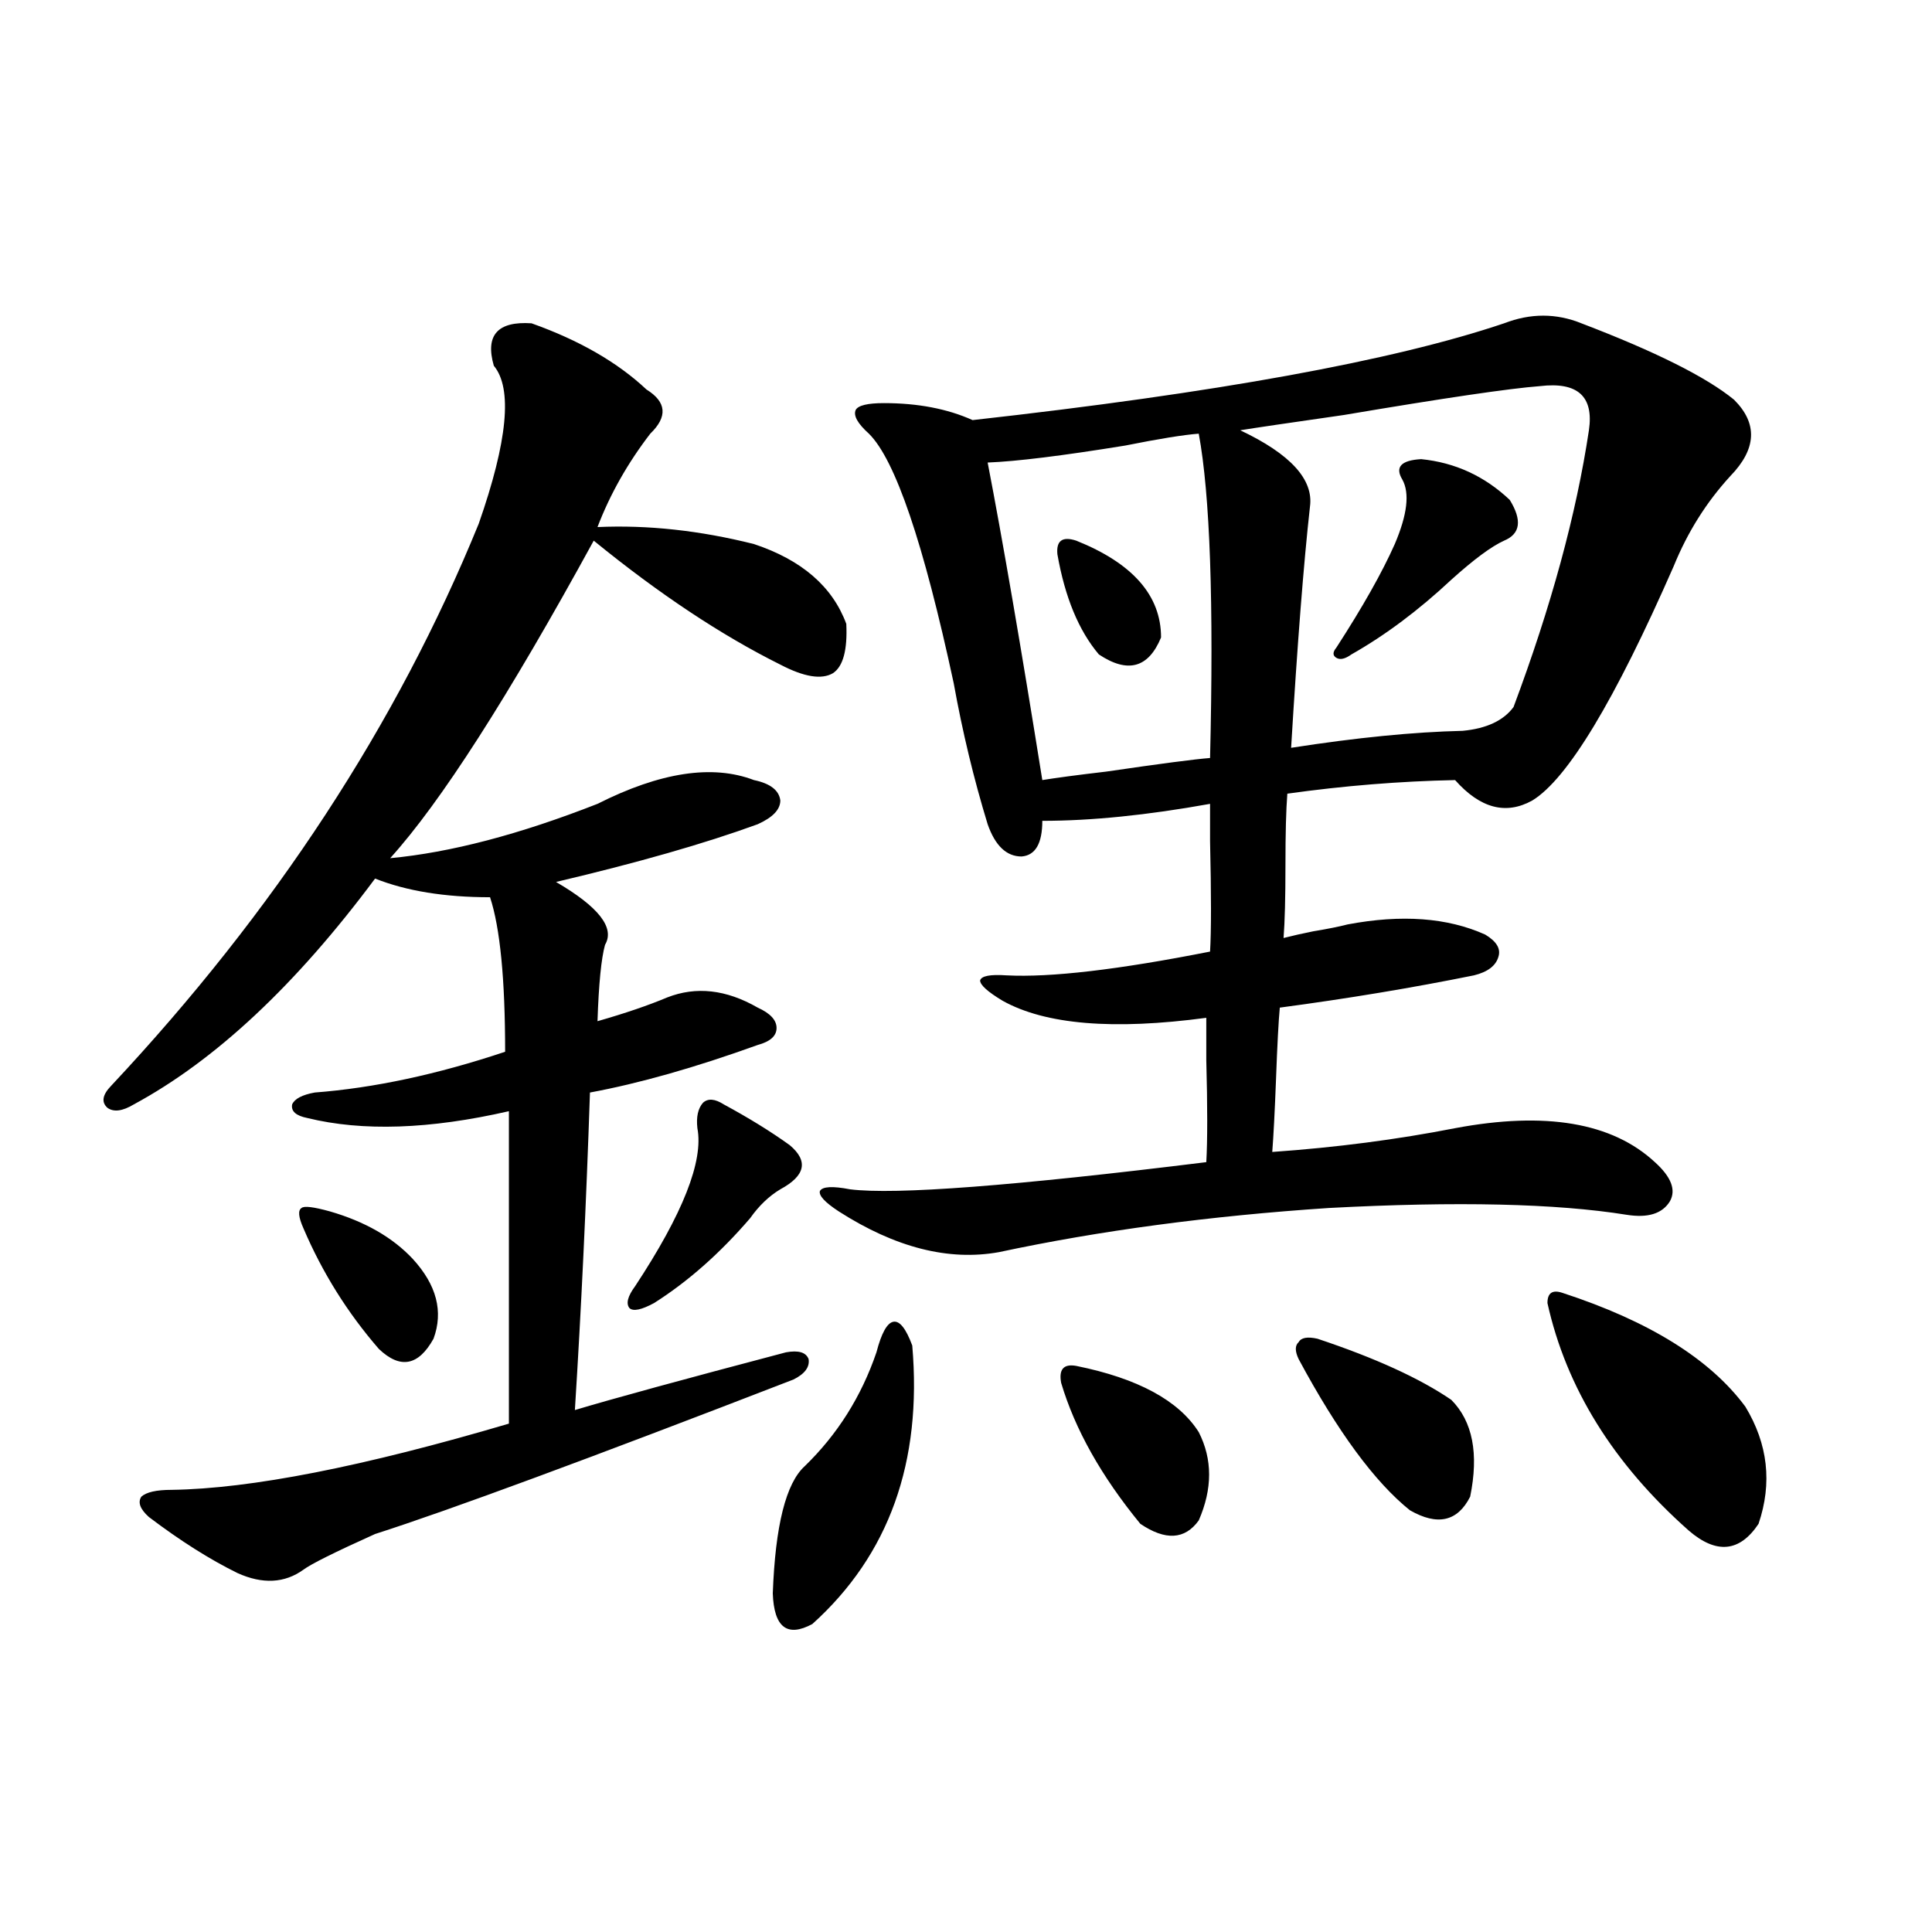 <?xml version="1.0" encoding="utf-8"?>
<!-- Generator: Adobe Illustrator 16.0.0, SVG Export Plug-In . SVG Version: 6.00 Build 0)  -->
<!DOCTYPE svg PUBLIC "-//W3C//DTD SVG 1.1//EN" "http://www.w3.org/Graphics/SVG/1.1/DTD/svg11.dtd">
<svg version="1.1" id="图层_1" xmlns="http://www.w3.org/2000/svg" xmlns:xlink="http://www.w3.org/1999/xlink" x="0px" y="0px"
	 width="1000px" height="1000px" viewBox="0 0 1000 1000" enable-background="new 0 0 1000 1000" xml:space="preserve">
<path d="M275.116,167.34c24.71,8.789,44.542,20.215,59.511,34.277c10.396,6.454,11.052,14.063,1.951,22.852
	c-11.707,15.243-20.823,31.352-27.316,48.34c26.005-1.167,53.002,1.758,80.974,8.789c24.71,8.212,40.639,21.973,47.804,41.309
	c0.64,13.485-1.631,21.973-6.829,25.488c-5.854,3.516-14.969,2.06-27.316-4.395c-30.579-15.229-62.773-36.612-96.583-64.16
	c-44.237,80.859-79.358,135.653-105.363,164.355c31.219-2.925,66.98-12.305,107.314-28.125
	c32.514-16.397,59.511-20.503,80.974-12.305c8.445,1.758,13.003,5.273,13.658,10.547c0,4.696-3.902,8.789-11.707,12.305
	c-27.316,9.97-62.117,19.927-104.388,29.883c22.103,12.896,30.563,23.73,25.365,32.52c-1.951,7.031-3.262,20.215-3.902,39.551
	c14.298-4.093,26.341-8.198,36.097-12.305c14.954-5.851,30.563-4.093,46.828,5.273c6.494,2.938,9.756,6.454,9.756,10.547
	c0,4.106-3.262,7.031-9.756,8.789c-32.53,11.728-61.462,19.927-86.827,24.609c-1.951,58.008-4.558,112.802-7.805,164.355
	c19.512-5.851,55.928-15.82,109.266-29.883c6.494-1.167,10.396,0,11.707,3.516c0.64,4.106-1.951,7.622-7.805,10.547
	C304.703,755.04,232.51,781.695,194.142,794c-20.823,9.38-33.17,15.532-37.072,18.457c-9.756,7.031-21.143,7.622-34.146,1.758
	c-14.314-7.031-29.603-16.699-45.853-29.004c-4.558-4.093-5.854-7.608-3.902-10.547c2.591-2.335,7.805-3.516,15.609-3.516
	c40.975-0.577,99.174-12.003,174.63-34.277V575.152c-40.975,9.38-75.776,10.547-104.388,3.516c-5.854-1.167-8.46-3.516-7.805-7.031
	c1.296-2.925,5.198-4.972,11.707-6.152c30.563-2.335,63.413-9.366,98.534-21.094c0-37.491-2.607-64.16-7.805-79.98
	c-23.414,0-43.261-3.214-59.511-9.668c-40.975,55.083-82.605,94.043-124.875,116.895c-5.854,3.516-10.411,4.106-13.658,1.758
	c-3.262-2.925-2.607-6.729,1.951-11.426c84.541-90.226,147.954-187.207,190.239-290.918c14.954-42.765,17.561-70.011,7.805-81.738
	C251.046,173.492,257.555,166.172,275.116,167.34z M170.728,627.008c18.201,5.273,32.514,13.485,42.926,24.609
	c12.347,13.485,15.929,27.246,10.731,41.309c-7.805,14.063-17.24,15.82-28.292,5.273c-16.265-18.745-29.268-39.551-39.023-62.402
	c-2.607-5.851-2.927-9.366-0.976-10.547C157.39,624.083,162.268,624.673,170.728,627.008z M374.625,571.637
	c13.003,7.031,24.39,14.063,34.146,21.094c9.756,8.212,8.125,15.82-4.878,22.852c-5.854,3.516-11.067,8.501-15.609,14.941
	c-15.609,18.169-32.194,32.821-49.755,43.945c-6.509,3.516-10.731,4.395-12.683,2.637c-1.951-2.335-0.976-6.152,2.927-11.426
	c24.71-37.491,35.441-64.737,32.194-81.738c-0.656-5.851,0.32-10.245,2.927-13.184C366.485,568.423,370.068,568.712,374.625,571.637
	z M472.184,696.441c5.198,60.356-12.042,108.407-51.706,144.141c-13.018,7.031-19.847,1.758-20.487-15.82
	c1.296-35.156,6.829-57.129,16.585-65.918c16.905-16.397,29.268-36.035,37.072-58.887c2.591-9.956,5.518-15.229,8.78-15.82
	C465.675,683.56,468.922,687.652,472.184,696.441z M778.518,167.34c13.658-5.273,26.981-5.273,39.999,0
	c38.368,14.652,64.709,27.836,79.022,39.551c12.347,12.305,11.707,25.488-1.951,39.551c-12.363,13.485-22.118,29.004-29.268,46.582
	c-30.578,69.735-54.968,110.165-73.169,121.289c-13.658,7.622-26.996,4.106-39.999-10.547c-28.627,0.591-57.56,2.938-86.827,7.031
	c-0.656,8.212-0.976,20.517-0.976,36.914c0,17.001-0.335,29.595-0.976,37.793c4.543-1.167,9.756-2.335,15.609-3.516
	c7.149-1.167,13.003-2.335,17.561-3.516c27.957-5.273,51.706-3.516,71.218,5.273c5.854,3.516,8.125,7.333,6.829,11.426
	c-1.311,4.696-5.533,7.91-12.683,9.668c-31.874,6.454-65.364,12.017-100.485,16.699c-0.656,7.031-1.311,19.336-1.951,36.914
	c-0.656,17.001-1.311,29.595-1.951,37.793c33.17-2.335,64.709-6.44,94.632-12.305c46.828-8.789,81.294-2.925,103.412,17.578
	c8.445,7.622,11.052,14.364,7.805,20.215c-3.902,6.454-11.387,8.789-22.438,7.031c-36.432-5.851-87.803-7.031-154.143-3.516
	c-61.797,4.106-118.701,11.728-170.728,22.852c-26.021,4.696-53.657-2.335-82.925-21.094c-7.165-4.683-10.411-8.198-9.756-10.547
	c1.296-2.335,6.494-2.637,15.609-0.879c23.414,2.938,84.876-1.758,184.386-14.063c0.64-11.124,0.64-28.702,0-52.734
	c0-9.956,0-17.276,0-21.973c-48.139,6.454-83.26,3.516-105.363-8.789c-7.805-4.683-11.707-8.198-11.707-10.547
	c0.64-2.335,5.198-3.214,13.658-2.637c22.759,1.181,57.88-2.925,105.363-12.305c0.64-10.547,0.64-29.581,0-57.129
	c0-9.366,0-15.82,0-19.336c-32.53,5.864-61.462,8.789-86.827,8.789c0,11.728-3.582,17.88-10.731,18.457
	c-7.805,0-13.658-5.562-17.561-16.699c-7.165-23.429-13.018-47.749-17.561-72.949c-15.609-72.647-30.243-115.714-43.901-129.199
	c-5.854-5.273-8.14-9.366-6.829-12.305c1.296-2.335,6.174-3.516,14.634-3.516c17.561,0,32.834,2.938,45.853,8.789
	C629.573,203.375,721.279,186.676,778.518,167.34z M511.208,239.41c7.805,40.43,17.225,95.224,28.292,164.355
	c7.149-1.167,18.201-2.637,33.17-4.395c27.957-4.093,45.853-6.44,53.657-7.031c1.951-80.269,0-136.23-5.854-167.871
	c-7.805,0.59-20.487,2.637-38.048,6.152C549.896,235.895,526.161,238.833,511.208,239.41z M557.06,279.84
	c29.268,11.728,43.901,28.427,43.901,50.098c-6.509,15.82-17.24,18.759-32.194,8.789c-10.411-12.305-17.561-29.581-21.463-51.855
	C546.649,279.84,549.896,277.505,557.06,279.84z M557.06,706.988c31.859,6.454,53.002,17.88,63.413,34.277
	c7.149,14.063,7.149,29.306,0,45.703c-7.164,9.97-17.24,10.547-30.243,1.758c-20.167-24.609-33.825-48.917-40.975-72.949
	C547.945,708.746,550.551,705.821,557.06,706.988z M797.054,199.859c-15.609,1.181-49.435,6.152-101.461,14.941
	c-28.627,4.105-46.508,6.742-53.657,7.91c26.006,12.305,38.048,25.488,36.097,39.551c-3.262,29.306-6.509,70.903-9.756,124.805
	c33.81-5.273,63.413-8.198,88.778-8.789c12.347-1.167,21.128-5.273,26.341-12.305c19.512-52.144,32.514-99.894,39.023-143.262
	C825.011,205.133,816.566,197.524,797.054,199.859z M681.935,692.926c29.908,9.97,53.002,20.517,69.267,31.641
	c11.052,11.138,14.299,27.837,9.756,50.098c-6.509,12.896-16.92,15.243-31.219,7.031c-18.216-14.64-37.407-40.718-57.56-78.223
	c-1.951-4.093-1.951-7.031,0-8.789C673.475,692.349,676.722,691.759,681.935,692.926z M735.592,237.652
	c17.561,1.758,32.835,8.789,45.853,21.094c6.494,10.547,5.518,17.578-2.927,21.094c-6.509,2.938-15.609,9.668-27.316,20.215
	c-16.92,15.82-34.146,28.716-51.706,38.672c-3.262,2.349-5.854,2.938-7.805,1.758c-1.951-1.167-1.951-2.925,0-5.273
	c13.658-21.094,23.734-38.96,30.243-53.613c6.494-15.23,7.805-26.367,3.902-33.398C721.934,241.758,725.181,238.242,735.592,237.652
	z M808.761,669.195c44.877,14.653,76.416,34.277,94.632,58.887c11.707,19.336,13.978,39.551,6.829,60.645
	c-9.756,14.653-21.798,15.82-36.097,3.516c-39.023-34.565-63.413-73.828-73.169-117.773
	C800.957,669.195,803.548,667.438,808.761,669.195z"/>
</svg>
